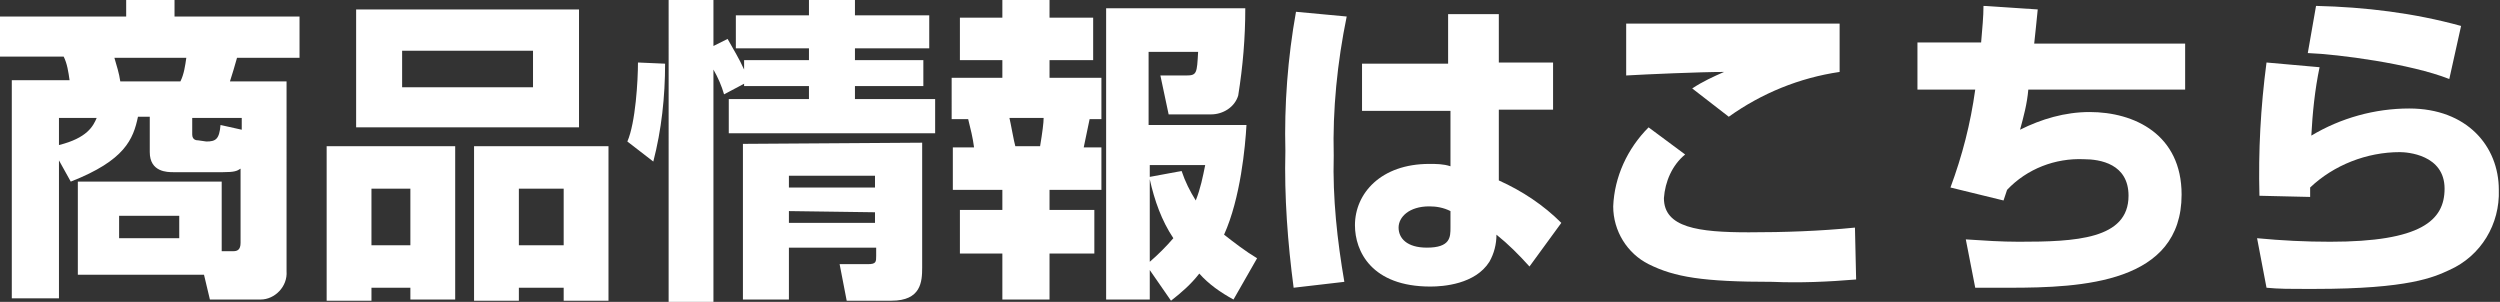 <?xml version="1.0" encoding="utf-8"?>
<!-- Generator: Adobe Illustrator 23.0.2, SVG Export Plug-In . SVG Version: 6.00 Build 0)  -->
<svg version="1.1" id="ホーム画面" xmlns="http://www.w3.org/2000/svg" xmlns:xlink="http://www.w3.org/1999/xlink" x="0px"
	 y="0px" viewBox="0 0 212 25.6" style="enable-background:new 0 0 212 25.6;" xml:space="preserve">
<rect x="0" y="0" width="212" height="25.6" fill="#333333" stroke="none"/>
<style type="text/css">
	.st0{fill:#FFFFFF;}
</style>
<path class="st0" d="M5,13.6v11.7H1V6.8h4.9c-0.1-0.7-0.2-1.4-0.5-2H0V1.4h10.7V0h4.1v1.4h10.6v3.5h-5.3c-0.2,0.7-0.4,1.4-0.6,2h4.8
	V23c0.1,1.3-1,2.4-2.2,2.4c-0.2,0-0.3,0-0.5,0h-3.8l-0.5-2.1H6.6v-7.9h12.2v5.9h1c0.3,0,0.6-0.1,0.6-0.7v-6.3
	c-0.3,0.2-0.5,0.3-1.5,0.3h-4.2c-0.5,0-2,0-2-1.7v-3h-1c-0.4,1.9-1.1,3.7-5.7,5.5L5,13.6z M5,10v2.3c2.4-0.6,2.9-1.6,3.2-2.3H5z
	 M9.7,4.9c0.2,0.7,0.4,1.3,0.5,2h5.1c0.3-0.6,0.4-1.3,0.5-2H9.7z M10.1,18.3v1.9h5.1v-1.9L10.1,18.3z M17.5,12
	c0.8,0,1.1-0.2,1.2-1.4l1.8,0.4V10h-4.2v1.4c0,0.5,0.4,0.5,0.5,0.5L17.5,12z"/>
<path class="st0" d="M27.7,12.4h10.9v13h-3.8v-1h-3.3v1.1h-3.8V12.4z M49.1,10.8H30.2v-10h18.9V10.8z M31.5,20.8h3.3V16h-3.3V20.8z
	 M45.2,4.3H34.1v3.1h11.1V4.3z M40.2,12.4h11.4v13.1h-3.8v-1.1H44v1.1h-3.8L40.2,12.4z M44,20.8h3.8V16H44V20.8z"/>
<path class="st0" d="M53.2,12c0.7-1.6,0.9-5.2,0.9-6.7l2.3,0.1c0,2.8-0.3,5.6-1,8.3L53.2,12z M61.4,8c-0.2-0.7-0.5-1.4-0.9-2.1v19.7
	h-3.8V0h3.8v3.9l1.2-0.6c0.5,0.9,1,1.7,1.4,2.6V5.1h5.5v-1h-6.2V1.3h6.2V0h3.9v1.3h6.3v2.8h-6.3v1h5.8v2.2h-5.8v1.1h6.8v2.9H61.8
	V8.4h6.8V7.3h-5.5V7.1L61.4,8z M78.2,12.1v10.6c0,1.2-0.1,2.8-2.6,2.8h-3.8l-0.6-3.1h2.4c0.7,0,0.7-0.2,0.7-0.7v-0.7h-7.4v4.4H63
	V12.2L78.2,12.1z M66.9,14.9v1h7.3v-1H66.9z M66.9,17.9v1h7.3V18L66.9,17.9z"/>
<path class="st0" d="M85,0h4v1.5h3.7v3.6H89v1.5h4.4v3.5h-1c-0.2,0.9-0.3,1.5-0.5,2.4h1.5v3.6H89v1.7h3.8v3.7H89v3.9h-4v-3.9h-3.6
	v-3.7H85v-1.7h-4.2v-3.6h1.8c-0.1-0.8-0.3-1.6-0.5-2.4h-1.4V6.6H85V5.1h-3.6V1.5H85V0z M85.6,10c0.1,0.4,0.4,2.1,0.5,2.4h2.1
	c0.2-1.2,0.3-2,0.3-2.4H85.6z M97.5,22.9v2.5h-3.7V0.7h11.8c0,2.5-0.2,4.9-0.6,7.4c-0.3,1-1.3,1.6-2.3,1.6h-3.6l-0.7-3.3h2.2
	c0.9,0,0.9-0.2,1-2h-4.2v6.2h8.3c-0.1,1.8-0.5,6.2-1.9,9.3c0.9,0.7,1.8,1.4,2.8,2l-2,3.5c-1.1-0.6-2.1-1.3-2.9-2.2
	c-0.7,0.9-1.5,1.6-2.4,2.3L97.5,22.9z M97.5,14v1l2.7-0.5c0.3,0.9,0.7,1.7,1.2,2.5c0.4-1,0.6-2,0.8-3L97.5,14z M97.5,22.2
	c0.7-0.6,1.4-1.3,2-2c-1-1.5-1.6-3.2-2-5V22.2z"/>
<path class="st0" d="M114.2,1.4c-0.8,3.9-1.2,7.9-1.1,11.8c-0.1,3.6,0.3,7.2,0.9,10.7l-4.3,0.5c-0.5-3.8-0.8-7.7-0.7-11.6
	c-0.1-3.9,0.2-7.9,0.9-11.8L114.2,1.4z M122.8,5.4V1.2h4.3v4.1h4.6v4h-4.6v6c2,0.9,3.8,2.1,5.3,3.6l-2.7,3.7c-0.9-1-1.8-1.9-2.8-2.7
	c0,0.8-0.2,1.6-0.6,2.3c-1.2,1.9-3.9,2.1-5,2.1c-5,0-6.4-3-6.4-5.2c0-2.7,2.2-5.2,6.3-5.2c0.6,0,1.2,0,1.8,0.2L123,9.4h-7.5v-4
	L122.8,5.4z M123,17.9c-0.6-0.3-1.2-0.4-1.8-0.4c-1.7,0-2.6,0.9-2.6,1.8s0.7,1.7,2.4,1.7c2,0,2-0.9,2-1.7L123,17.9z"/>
<path class="st0" d="M142.9,13.1c-1.1,0.9-1.7,2.3-1.8,3.7c0,2.5,2.9,2.9,7.2,2.9c3,0,6-0.1,9-0.4l0.1,4.4c-2.4,0.2-4.8,0.3-7.1,0.2
	c-5.9,0-8.3-0.4-10.5-1.5c-1.8-0.9-3-2.8-3-4.9c0.1-2.5,1.2-4.9,3-6.7L142.9,13.1z M156,6.1c-3.4,0.5-6.6,1.8-9.4,3.8l-3.1-2.4
	c0.9-0.6,1.8-1,2.7-1.4c-2,0-6.6,0.2-8.3,0.3V2c1.3,0,1.4,0,3.3,0H156V6.1z"/>
<path class="st0" d="M172.8,0.8c-0.1,1.1-0.2,1.9-0.3,2.9h12.8v3.9h-13.3c-0.1,1.2-0.4,2.3-0.7,3.4c1.8-0.9,3.8-1.5,5.9-1.5
	c3.8,0,7.8,1.9,7.8,7c0,7.5-8.4,7.9-14.6,7.9c-1.2,0-2,0-2.9,0l-0.8-4.1c1.5,0.1,3,0.2,4.5,0.2c4.8,0,9.3-0.2,9.3-3.9
	c0-2.7-2.4-3.1-3.8-3.1c-2.4-0.1-4.8,0.8-6.5,2.6c-0.1,0.3-0.2,0.6-0.3,0.9l-4.5-1.1c1-2.7,1.7-5.4,2.1-8.3h-4.9v-4h5.4
	c0.1-1.2,0.2-2.2,0.2-3.1L172.8,0.8z"/>
<path class="st0" d="M196.7,5.7c-0.4,1.9-0.6,3.9-0.7,5.8c2.5-1.5,5.4-2.3,8.3-2.3c4.9,0,7.6,3.2,7.6,6.9c0.1,2.9-1.5,5.6-4.2,6.8
	c-1.3,0.6-3.4,1.6-11.4,1.6c-2.5,0-3,0-4.1-0.1l-0.8-4.2c2.1,0.2,4.1,0.3,6.2,0.3c7.7,0,9.7-1.8,9.7-4.5c0-2.9-3.2-3.1-3.8-3.1
	c-2.8,0-5.6,1.1-7.6,3v0.8l-4.3-0.1c-0.1-3.8,0.1-7.5,0.6-11.3L196.7,5.7z M207.7,6.7c-3.3-1.3-9.4-2.1-12-2.2l0.7-4
	c4.2,0.1,8.3,0.6,12.3,1.7L207.7,6.7z"/>
</svg>
